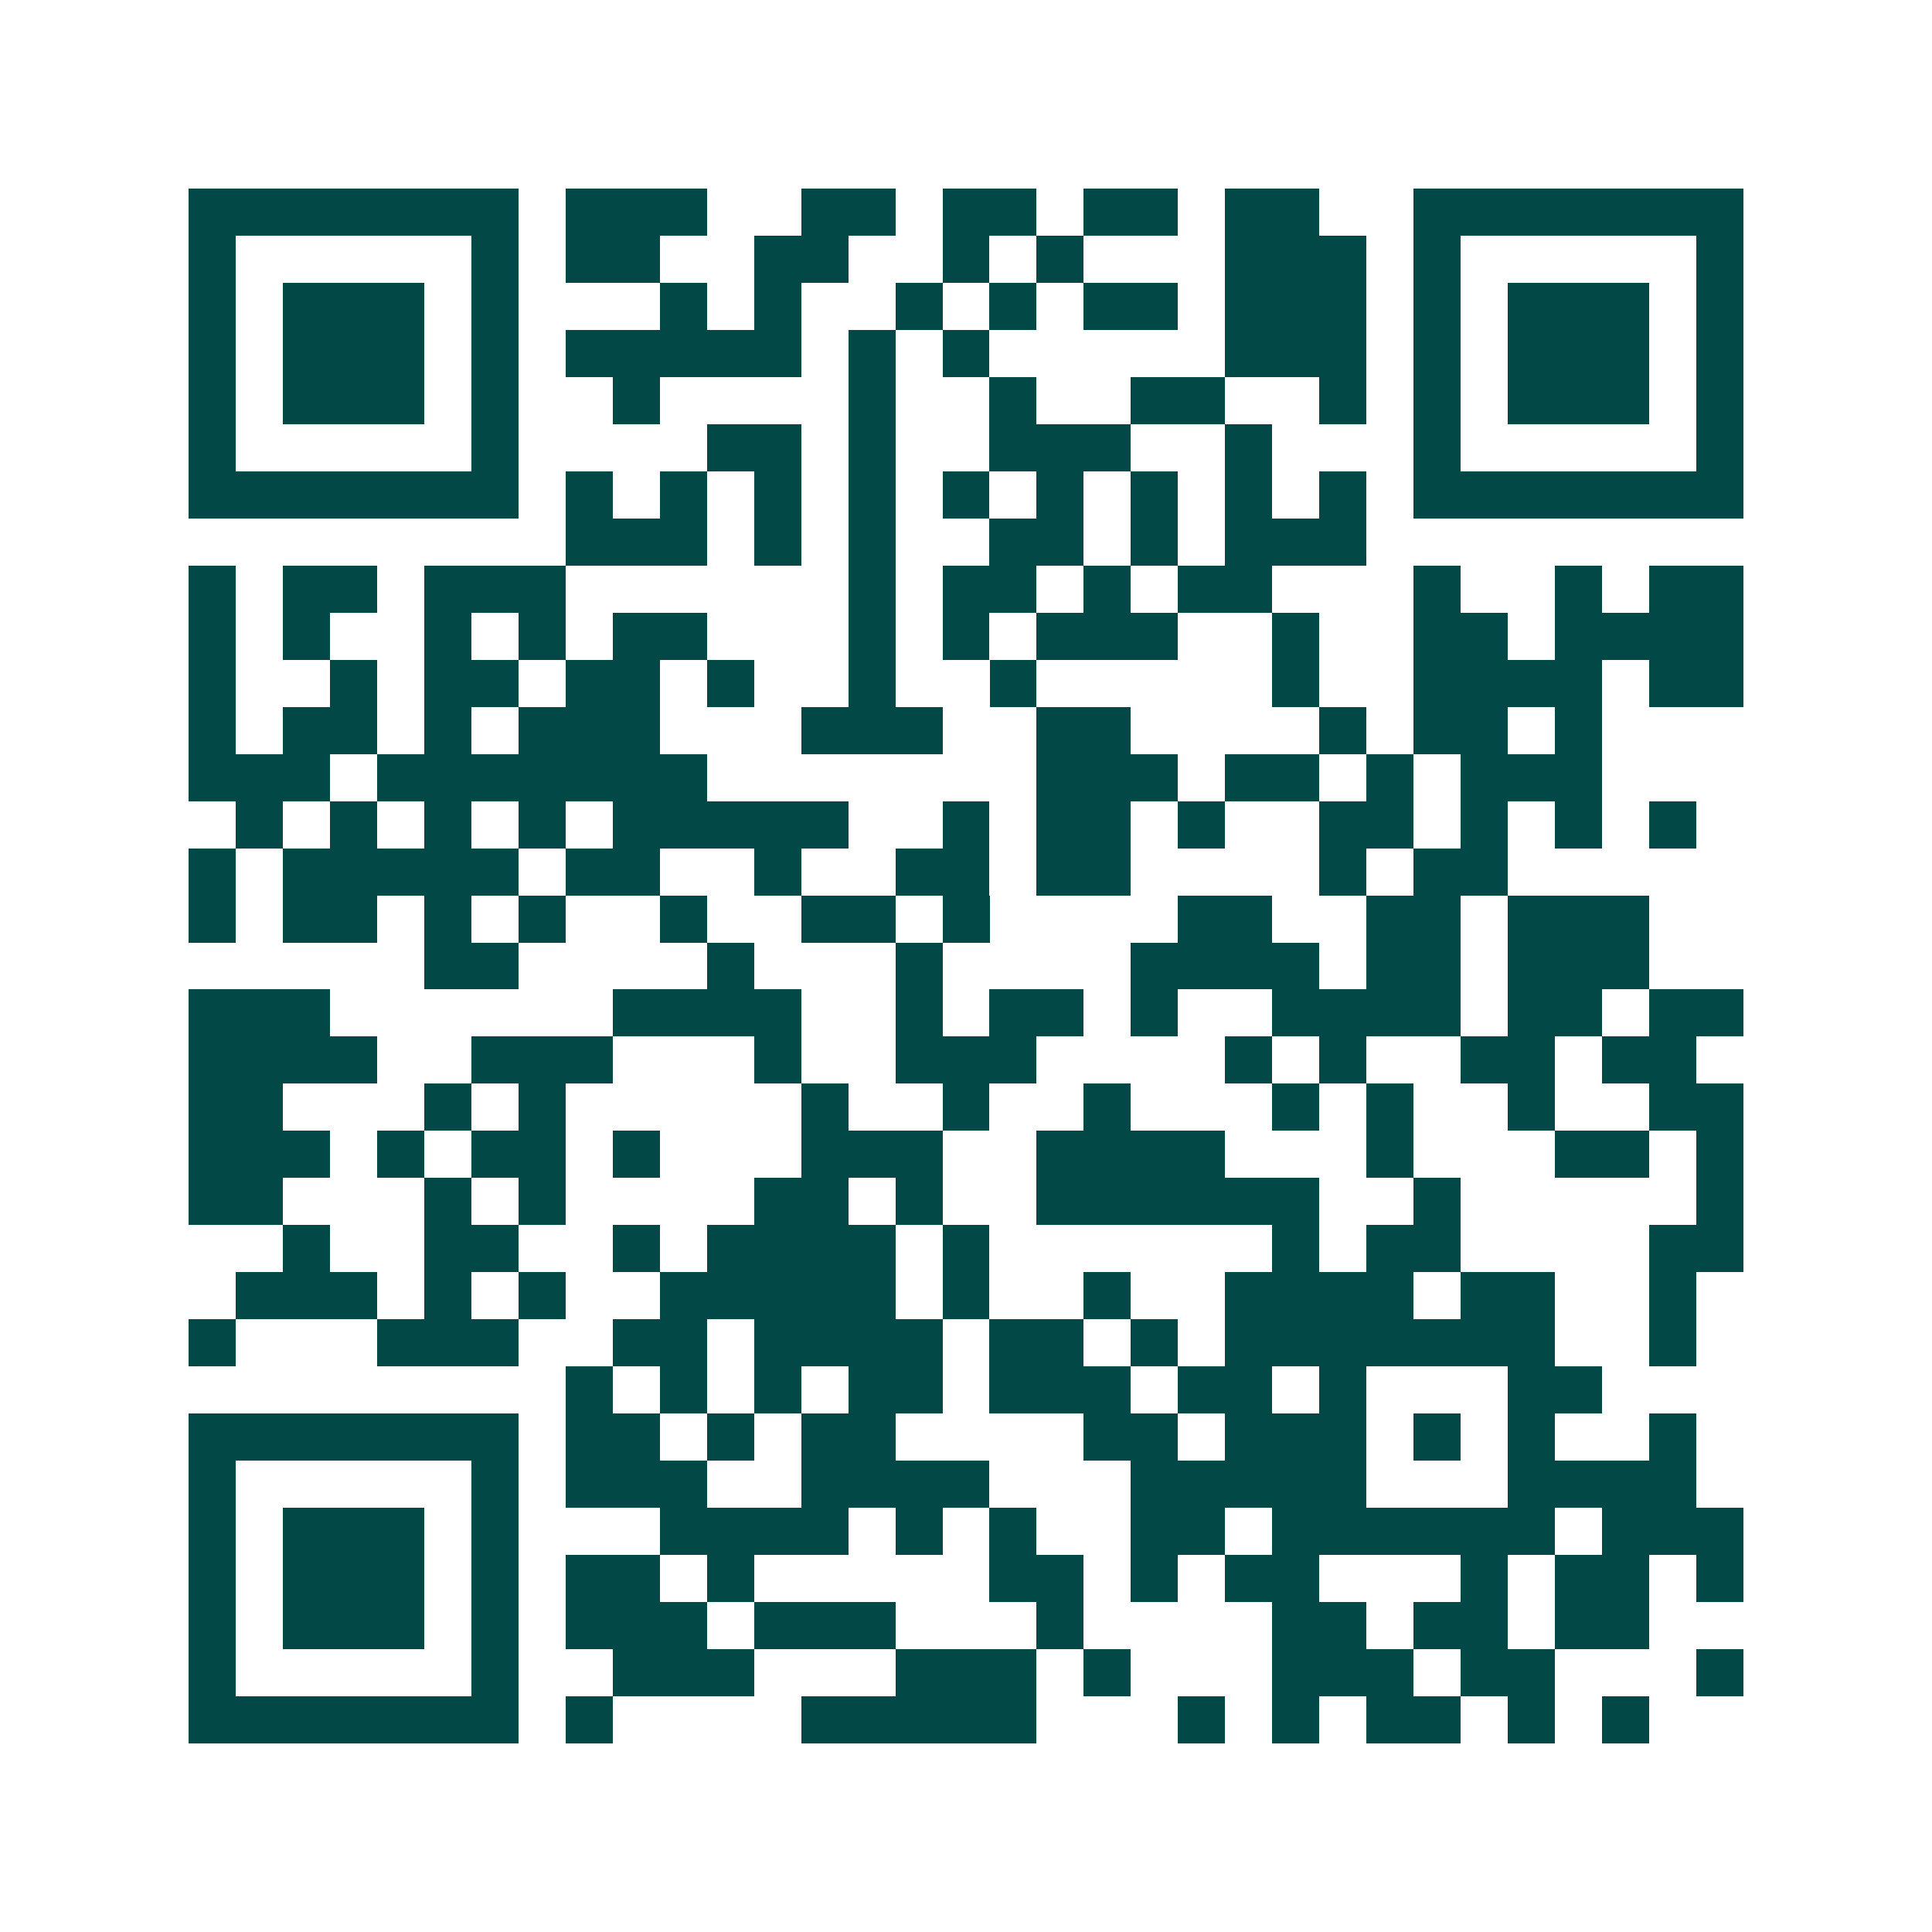 <svg xmlns="http://www.w3.org/2000/svg" width="200" height="200" viewBox="0 0 41 41" shape-rendering="crispEdges"><path fill="#ffffff" d="M0 0h41v41H0z"/><path stroke="#014847" d="M4 4.5h7m1 0h3m2 0h2m1 0h2m1 0h2m1 0h2m2 0h7M4 5.5h1m5 0h1m1 0h2m2 0h2m2 0h1m1 0h1m3 0h3m1 0h1m5 0h1M4 6.5h1m1 0h3m1 0h1m3 0h1m1 0h1m2 0h1m1 0h1m1 0h2m1 0h3m1 0h1m1 0h3m1 0h1M4 7.5h1m1 0h3m1 0h1m1 0h5m1 0h1m1 0h1m5 0h3m1 0h1m1 0h3m1 0h1M4 8.5h1m1 0h3m1 0h1m2 0h1m4 0h1m2 0h1m2 0h2m2 0h1m1 0h1m1 0h3m1 0h1M4 9.5h1m5 0h1m4 0h2m1 0h1m2 0h3m2 0h1m3 0h1m5 0h1M4 10.5h7m1 0h1m1 0h1m1 0h1m1 0h1m1 0h1m1 0h1m1 0h1m1 0h1m1 0h1m1 0h7M12 11.5h3m1 0h1m1 0h1m2 0h2m1 0h1m1 0h3M4 12.5h1m1 0h2m1 0h3m6 0h1m1 0h2m1 0h1m1 0h2m3 0h1m2 0h1m1 0h2M4 13.5h1m1 0h1m2 0h1m1 0h1m1 0h2m3 0h1m1 0h1m1 0h3m2 0h1m2 0h2m1 0h4M4 14.5h1m2 0h1m1 0h2m1 0h2m1 0h1m2 0h1m2 0h1m5 0h1m2 0h4m1 0h2M4 15.5h1m1 0h2m1 0h1m1 0h3m3 0h3m2 0h2m4 0h1m1 0h2m1 0h1M4 16.5h3m1 0h7m7 0h3m1 0h2m1 0h1m1 0h3M5 17.5h1m1 0h1m1 0h1m1 0h1m1 0h5m2 0h1m1 0h2m1 0h1m2 0h2m1 0h1m1 0h1m1 0h1M4 18.5h1m1 0h5m1 0h2m2 0h1m2 0h2m1 0h2m4 0h1m1 0h2M4 19.5h1m1 0h2m1 0h1m1 0h1m2 0h1m2 0h2m1 0h1m4 0h2m2 0h2m1 0h3M9 20.5h2m4 0h1m3 0h1m4 0h4m1 0h2m1 0h3M4 21.5h3m6 0h4m2 0h1m1 0h2m1 0h1m2 0h4m1 0h2m1 0h2M4 22.5h4m2 0h3m3 0h1m2 0h3m4 0h1m1 0h1m2 0h2m1 0h2M4 23.5h2m3 0h1m1 0h1m5 0h1m2 0h1m2 0h1m3 0h1m1 0h1m2 0h1m2 0h2M4 24.5h3m1 0h1m1 0h2m1 0h1m3 0h3m2 0h4m3 0h1m3 0h2m1 0h1M4 25.5h2m3 0h1m1 0h1m4 0h2m1 0h1m2 0h6m2 0h1m5 0h1M6 26.5h1m2 0h2m2 0h1m1 0h4m1 0h1m6 0h1m1 0h2m4 0h2M5 27.5h3m1 0h1m1 0h1m2 0h5m1 0h1m2 0h1m2 0h4m1 0h2m2 0h1M4 28.5h1m3 0h3m2 0h2m1 0h4m1 0h2m1 0h1m1 0h7m2 0h1M12 29.5h1m1 0h1m1 0h1m1 0h2m1 0h3m1 0h2m1 0h1m3 0h2M4 30.5h7m1 0h2m1 0h1m1 0h2m4 0h2m1 0h3m1 0h1m1 0h1m2 0h1M4 31.5h1m5 0h1m1 0h3m2 0h4m3 0h5m3 0h4M4 32.5h1m1 0h3m1 0h1m3 0h4m1 0h1m1 0h1m2 0h2m1 0h6m1 0h3M4 33.5h1m1 0h3m1 0h1m1 0h2m1 0h1m5 0h2m1 0h1m1 0h2m3 0h1m1 0h2m1 0h1M4 34.5h1m1 0h3m1 0h1m1 0h3m1 0h3m3 0h1m4 0h2m1 0h2m1 0h2M4 35.5h1m5 0h1m2 0h3m3 0h3m1 0h1m3 0h3m1 0h2m3 0h1M4 36.5h7m1 0h1m4 0h5m3 0h1m1 0h1m1 0h2m1 0h1m1 0h1"/></svg>

